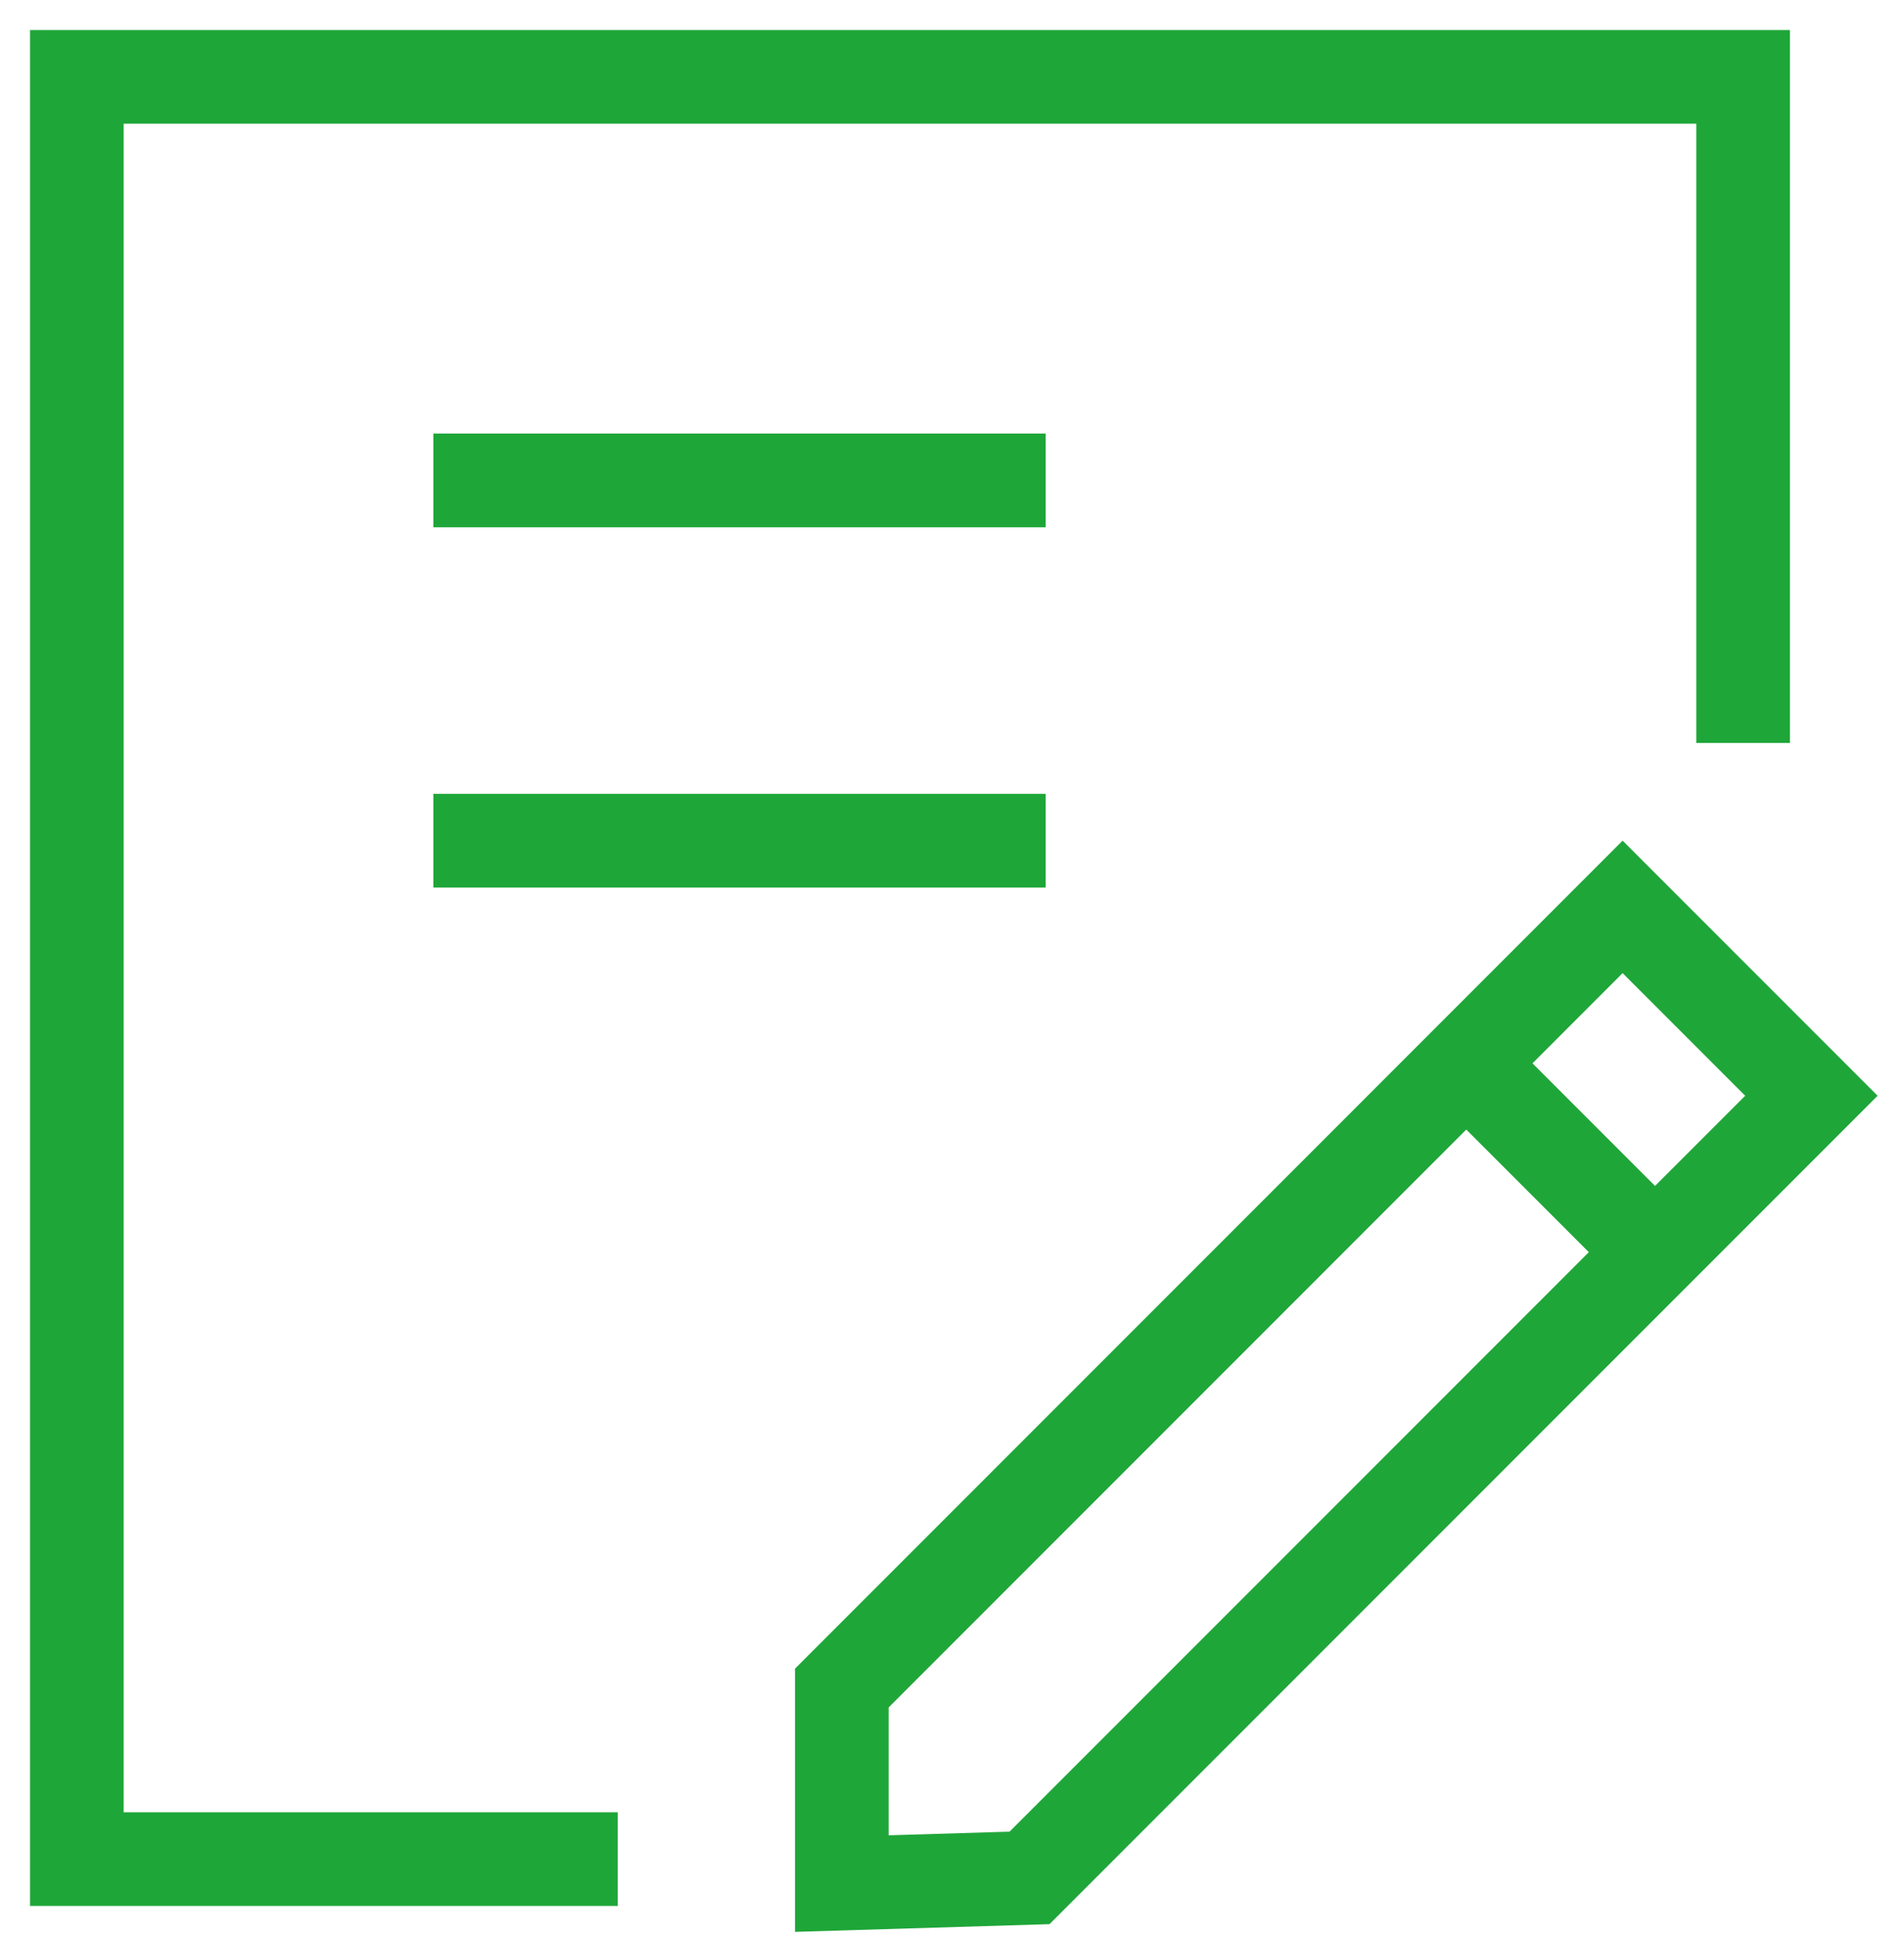 <?xml version="1.0" encoding="UTF-8"?>
<svg width="61px" height="62px" viewBox="0 0 61 62" version="1.1" xmlns="http://www.w3.org/2000/svg" xmlns:xlink="http://www.w3.org/1999/xlink">
    <!-- Generator: Sketch 63.1 (92452) - https://sketch.com -->
    <title>编组 7</title>
    <desc>Created with Sketch.</desc>
    <g id="页面-1" stroke="none" stroke-width="1" fill="none" fill-rule="evenodd">
        <g id="index01" transform="translate(-1515, -3119)" stroke="#1FA639" stroke-width="3">
            <g id="编组-7" transform="translate(1517, 3121)">
                <polyline id="路径" points="17.792 57.538 0.462 57.538 0.462 0.462 53.846 0.462 53.846 21.794"></polyline>
                <line x1="13.385" y1="13.385" x2="30" y2="13.385" id="直线-9" stroke-linecap="square"></line>
                <path d="M24.97,52.06 L24.97,58.322 L30.984,58.14 L56.033,33.092 L49.985,27.044 L24.97,52.06 Z" id="路径"></path>
                <line x1="13.385" y1="24.923" x2="30" y2="24.923" id="直线-9备份" stroke-linecap="square"></line>
                <line x1="45.231" y1="32.308" x2="50.769" y2="37.846" id="直线-9备份-2" stroke-linecap="square"></line>
            </g>
        </g>
    </g>
</svg>